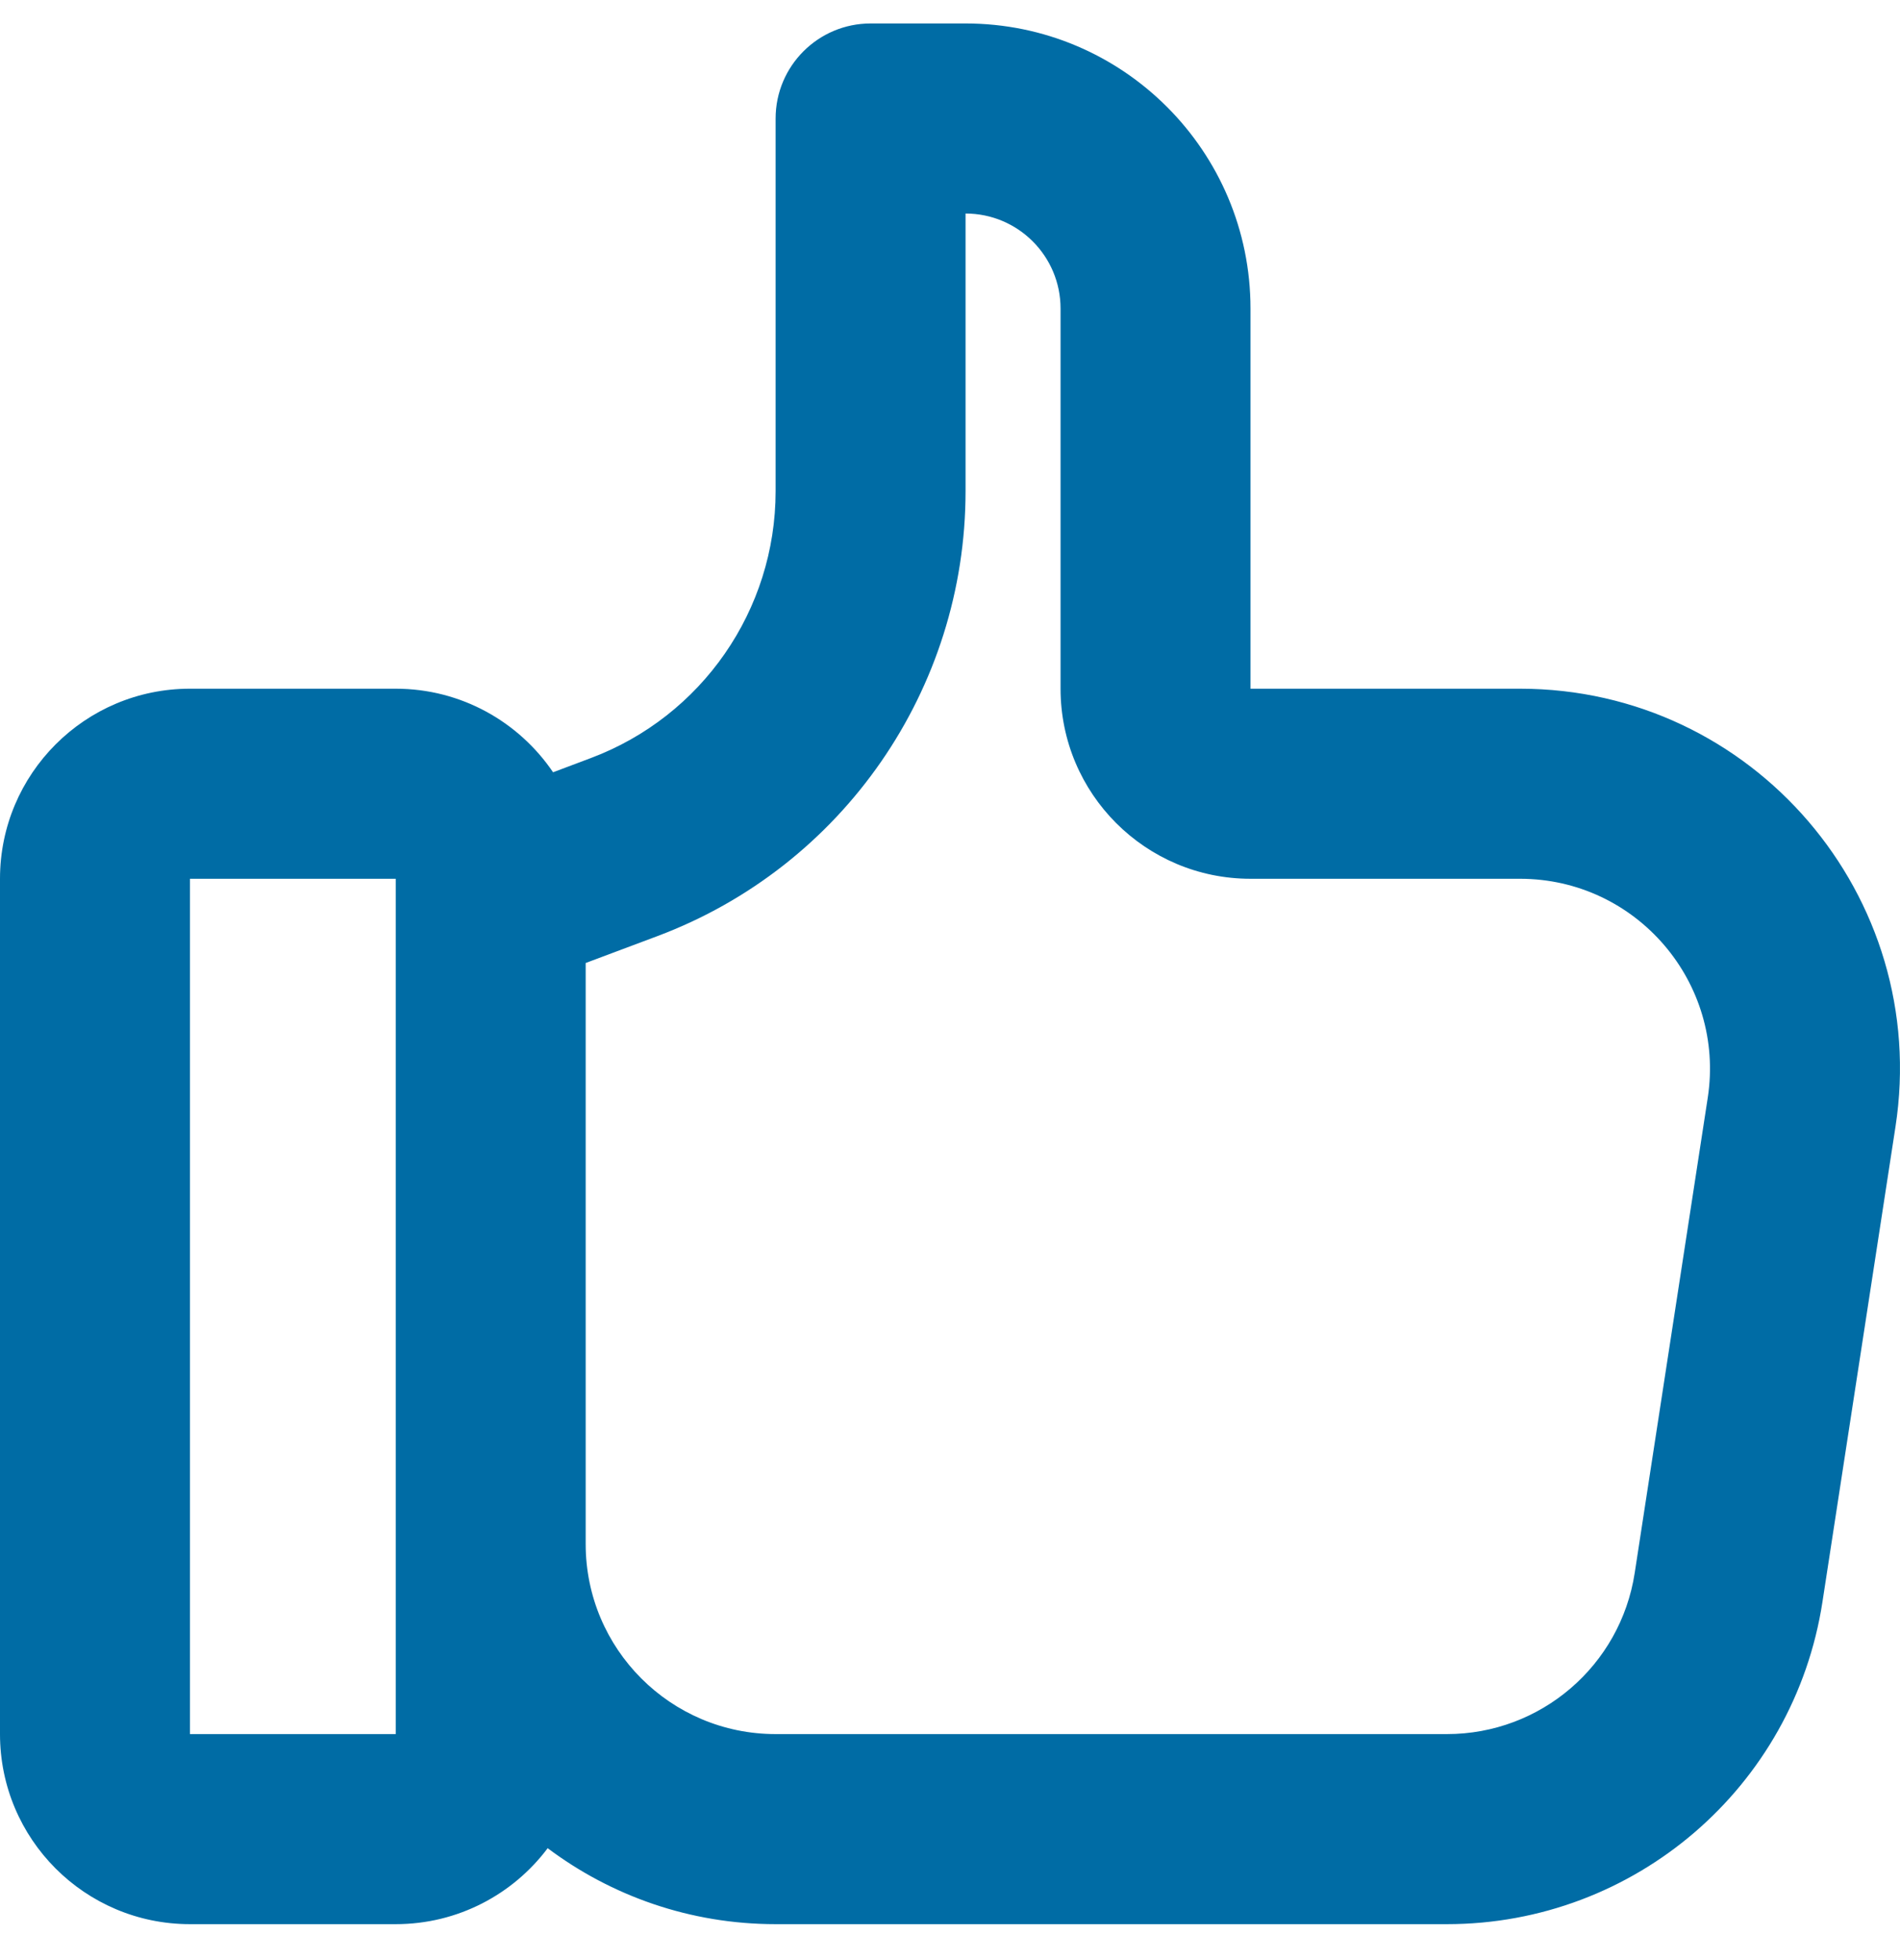 <svg xmlns="http://www.w3.org/2000/svg" width="32" height="33" viewBox="0 0 32 33" fill="none"><path fill-rule="evenodd" clip-rule="evenodd" d="M9.315 13.002L9.95 12.763C11.822 12.061 13.063 10.27 13.063 8.269V1.995C13.063 1.112 13.78 0.395 14.663 0.395H16.262C18.913 0.395 21.061 2.544 21.061 5.195V11.595H25.6C29.522 11.595 32.52 15.092 31.924 18.969L30.694 26.969C30.214 30.091 27.528 32.395 24.37 32.395H13.063C11.623 32.395 10.294 31.919 9.224 31.116C8.641 31.893 7.711 32.395 6.665 32.395H3.199C1.432 32.395 0 30.963 0 29.195V14.795C0 13.028 1.432 11.595 3.199 11.595H6.665C7.767 11.595 8.739 12.153 9.315 13.002ZM17.862 11.595C17.862 13.363 19.294 14.795 21.061 14.795H25.6C27.561 14.795 29.06 16.544 28.762 18.482L27.532 26.482C27.292 28.043 25.949 29.195 24.37 29.195H13.063C11.296 29.195 9.864 27.763 9.864 25.995V16.213L11.073 15.76C14.194 14.589 16.262 11.604 16.262 8.269V3.595C17.146 3.595 17.862 4.312 17.862 5.195V11.595ZM6.665 14.795H3.199L3.199 29.195H6.665V14.795Z" fill="#006CA5"></path></svg>